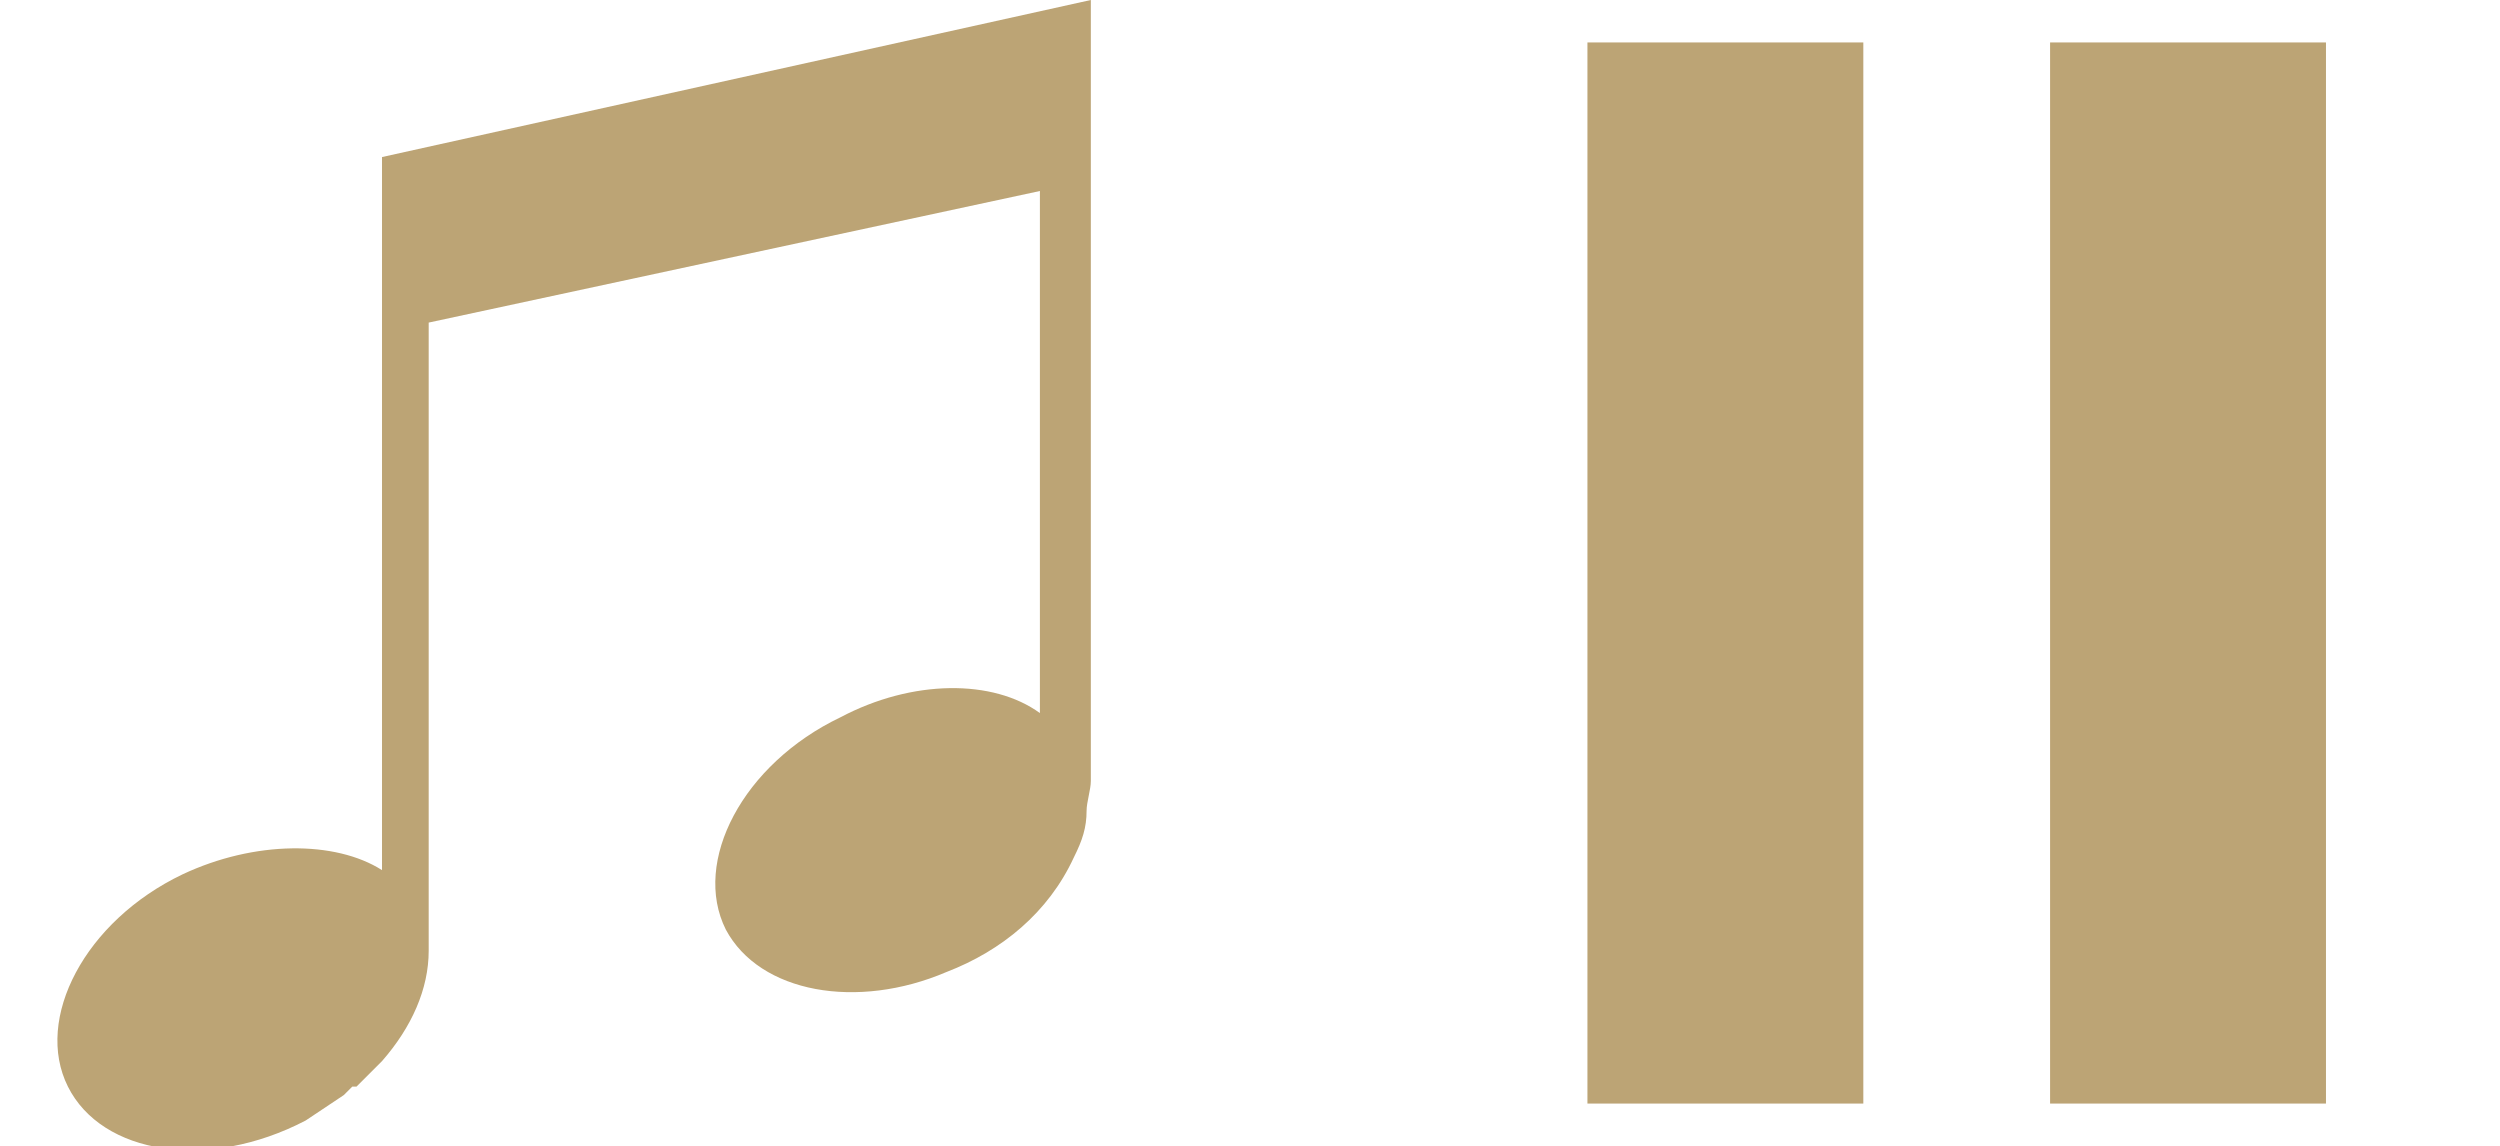 <?xml version="1.0" encoding="utf-8"?>
<!-- Generator: Adobe Illustrator 27.7.0, SVG Export Plug-In . SVG Version: 6.00 Build 0)  -->
<svg version="1.1" id="_音楽再生" xmlns="http://www.w3.org/2000/svg" xmlns:xlink="http://www.w3.org/1999/xlink" x="0px"
	 y="0px" viewBox="0 0 58.9 27" style="enable-background:new 0 0 58.9 27;" xml:space="preserve">
<style type="text/css">
	.st0{fill:#BCA475;}
</style>
<g>
	<path class="st0" d="M9,3.7v16.8c-1.1-0.7-3-0.7-4.7,0.1c-2.3,1.1-3.5,3.4-2.7,5c0.8,1.6,3.3,2,5.6,0.8c0.3-0.2,0.6-0.4,0.9-0.6
		c0.1-0.1,0.1-0.1,0.2-0.2c0,0,0,0,0.1,0C8.6,25.4,8.8,25.2,9,25c0.7-0.8,1.1-1.7,1.1-2.6c0-0.2,0-0.4,0-0.6V7.6l14.4-3.1v12.3
		c-1.1-0.8-3-0.8-4.7,0.1c-2.3,1.1-3.5,3.4-2.7,5c0.8,1.5,3.1,1.9,5.2,1c1.3-0.5,2.4-1.4,3-2.7c0.2-0.4,0.3-0.7,0.3-1.1
		c0-0.2,0.1-0.5,0.1-0.7V0L9,3.7z"/>
	<rect x="37.4" y="1" class="st0" width="6.5" height="25"/>
	<rect x="48.3" y="1" class="st0" width="6.5" height="25"/>
</g>
</svg>
